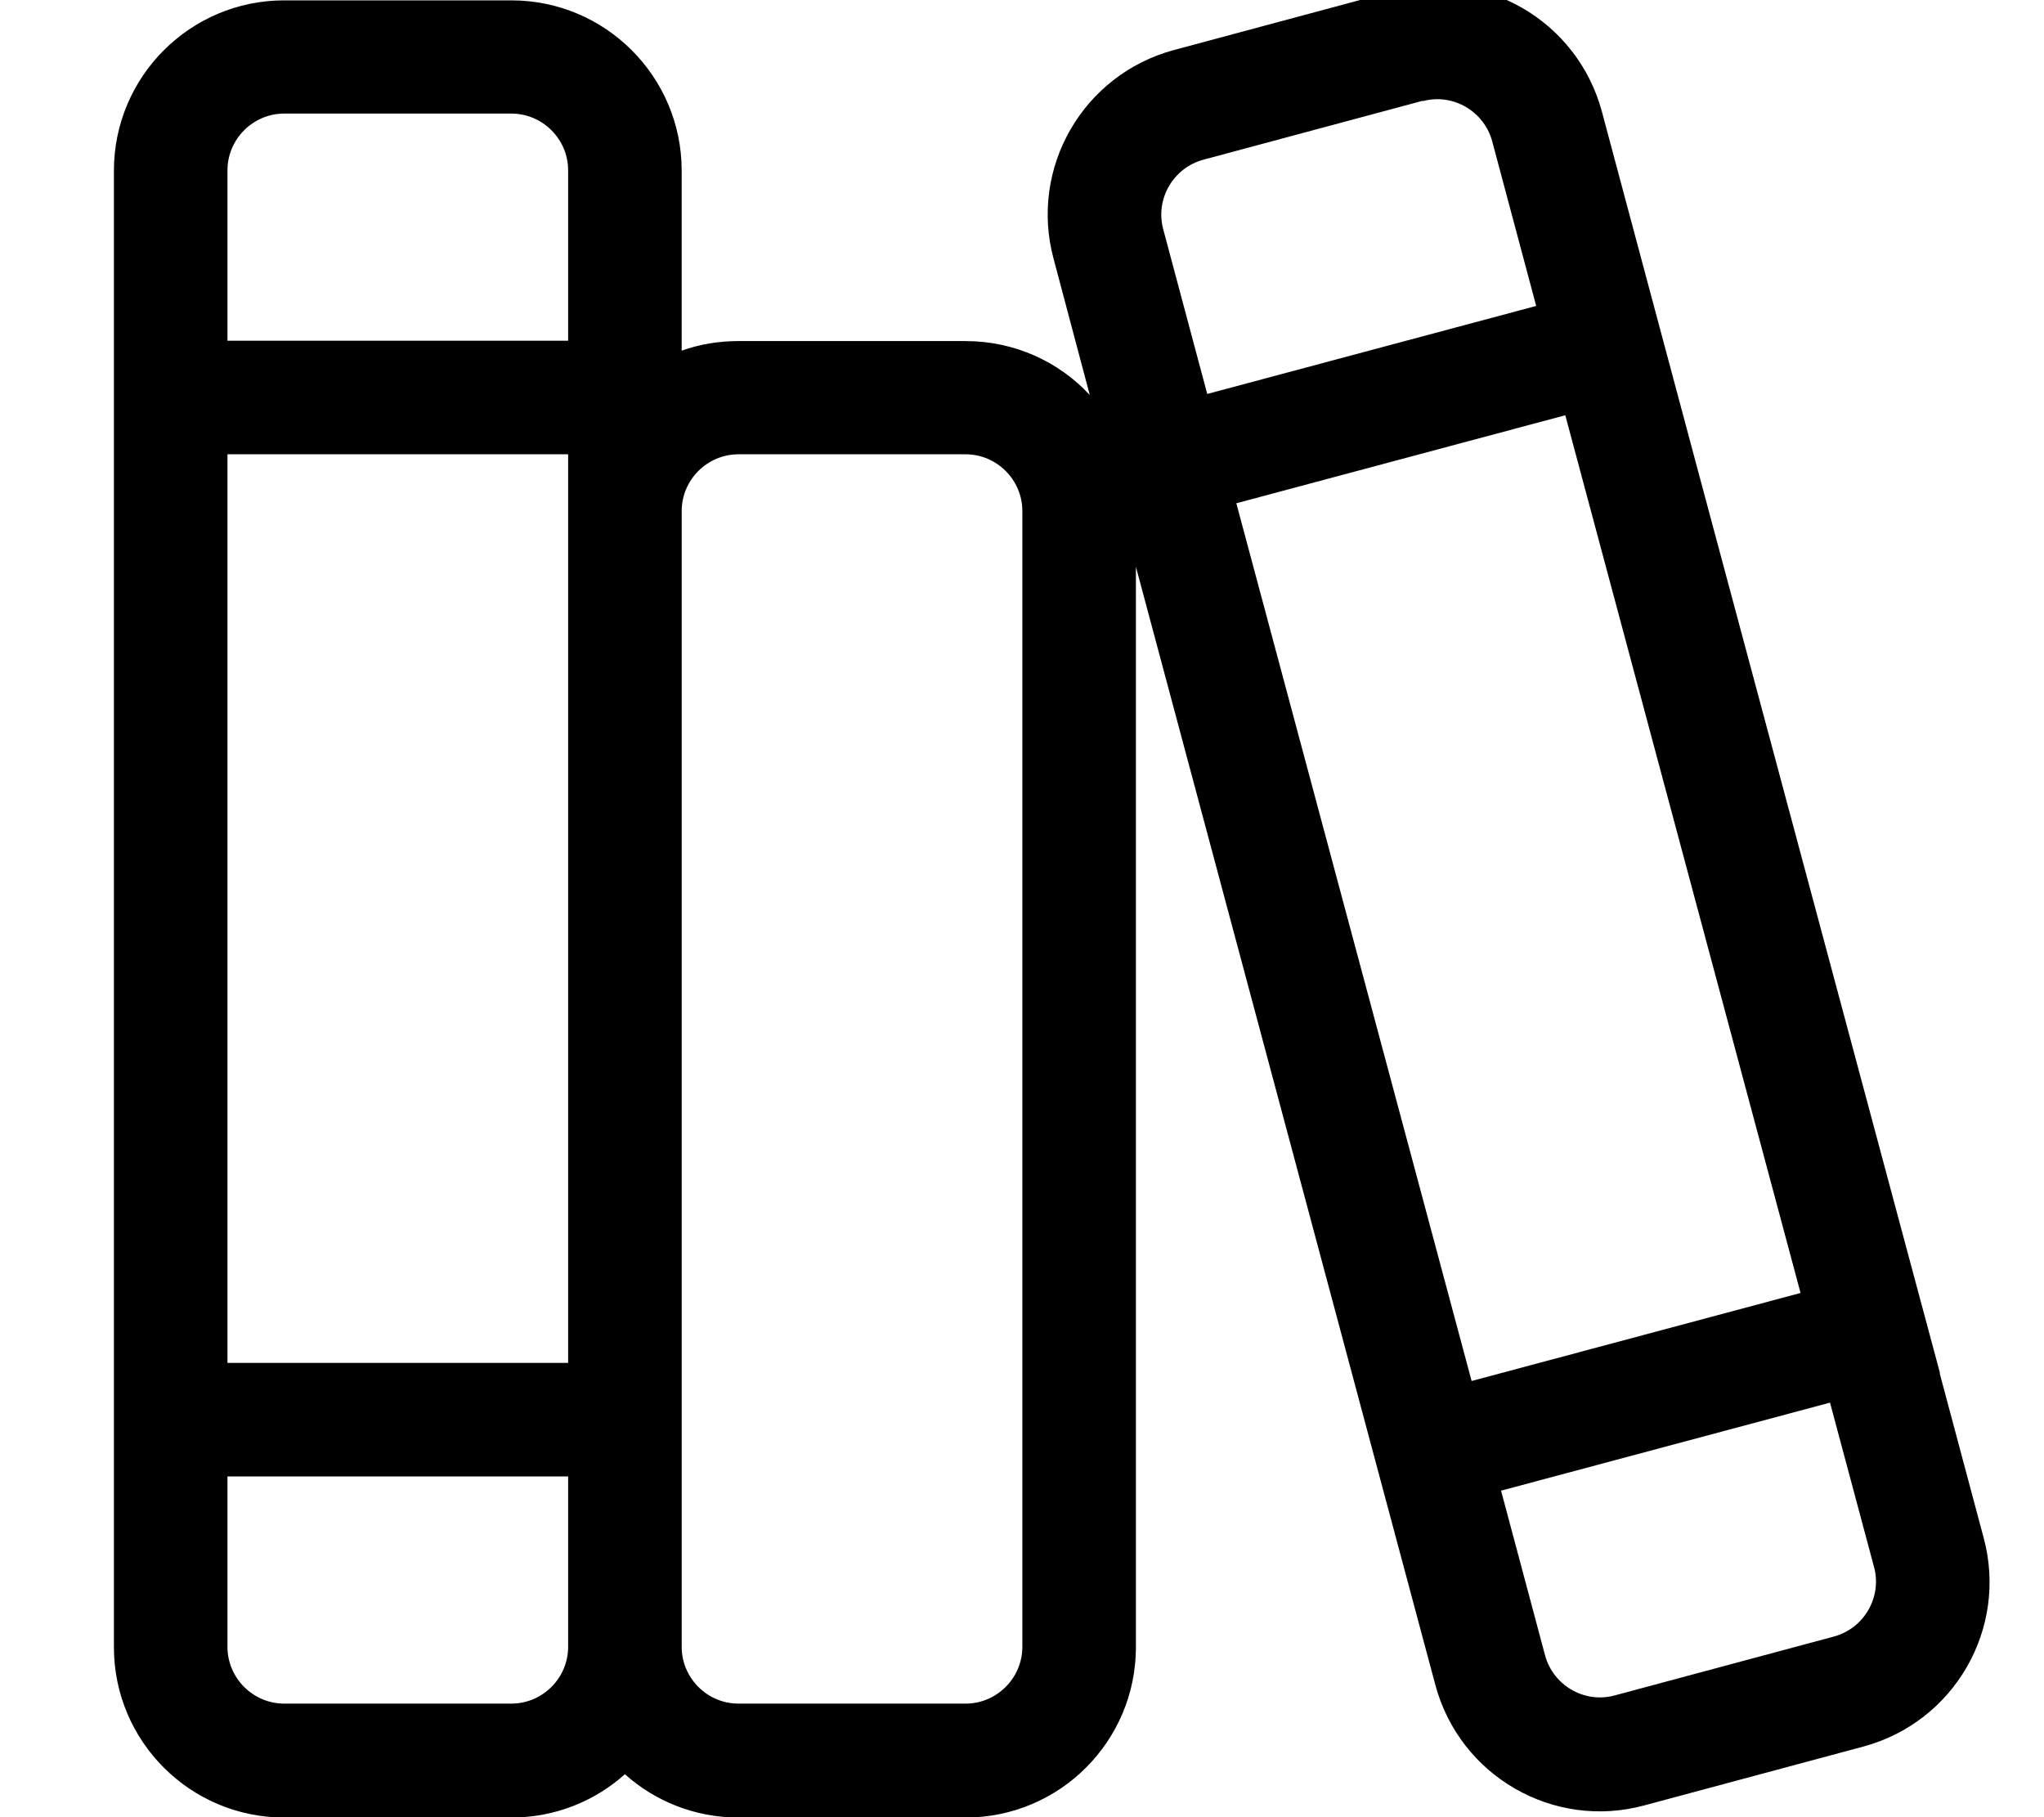 <svg xmlns="http://www.w3.org/2000/svg" viewBox="0 0 576 512"><!--! Font Awesome Pro 7.0.0 by @fontawesome - https://fontawesome.com License - https://fontawesome.com/license (Commercial License) Copyright 2025 Fonticons, Inc. --><path fill="currentColor" d="M400.9 28.4L339.1 45c-8.5 2.3-13.6 11.1-11.3 19.6l12.4 46.4 92.7-24.8-12.4-46.4c-2.3-8.5-11.1-13.6-19.6-11.3zm13.8 360.7l92.7-24.8-66.3-247.3-92.7 24.8 66.3 247.3zM423 420l12.4 46.4c2.3 8.5 11.1 13.6 19.6 11.3l61.8-16.6c8.5-2.3 13.6-11.1 11.3-19.6L515.7 395.2 423 420zm123.6-33.1l12.4 46.4c6.9 25.6-8.3 51.9-33.9 58.8l-61.8 16.6c-25.6 6.9-51.9-8.3-58.8-33.9l-84.4-315.1 0 304.4c0 26.5-21.5 48-48 48l-64 0c-12.3 0-23.5-4.6-32-12.2-8.5 7.6-19.7 12.2-32 12.2l-64 0c-26.5 0-48-21.5-48-48l0-416c0-26.5 21.5-48 48-48l64 0c26.5 0 48 21.5 48 48l0 50.7c5-1.8 10.4-2.7 16-2.7l64 0c13.8 0 26.3 5.8 35 15.2L296.9 72.9c-6.9-25.6 8.3-51.9 33.9-58.8L392.6-2.5c25.6-6.9 51.9 8.3 58.8 33.9 10.3 38.6 33.1 123.7 87 324.6l8.3 30.9zM192.1 144l0 320c0 8.8 7.2 16 16 16l64 0c8.8 0 16-7.2 16-16l0-320c0-8.8-7.2-16-16-16l-64 0c-8.8 0-16 7.2-16 16zm-32 320l0-48-96 0 0 48c0 8.8 7.2 16 16 16l64 0c8.8 0 16-7.2 16-16zm0-80l0-256-96 0 0 256 96 0zM80.1 32c-8.8 0-16 7.2-16 16l0 48 96 0 0-48c0-8.8-7.2-16-16-16l-64 0z"/></svg>
